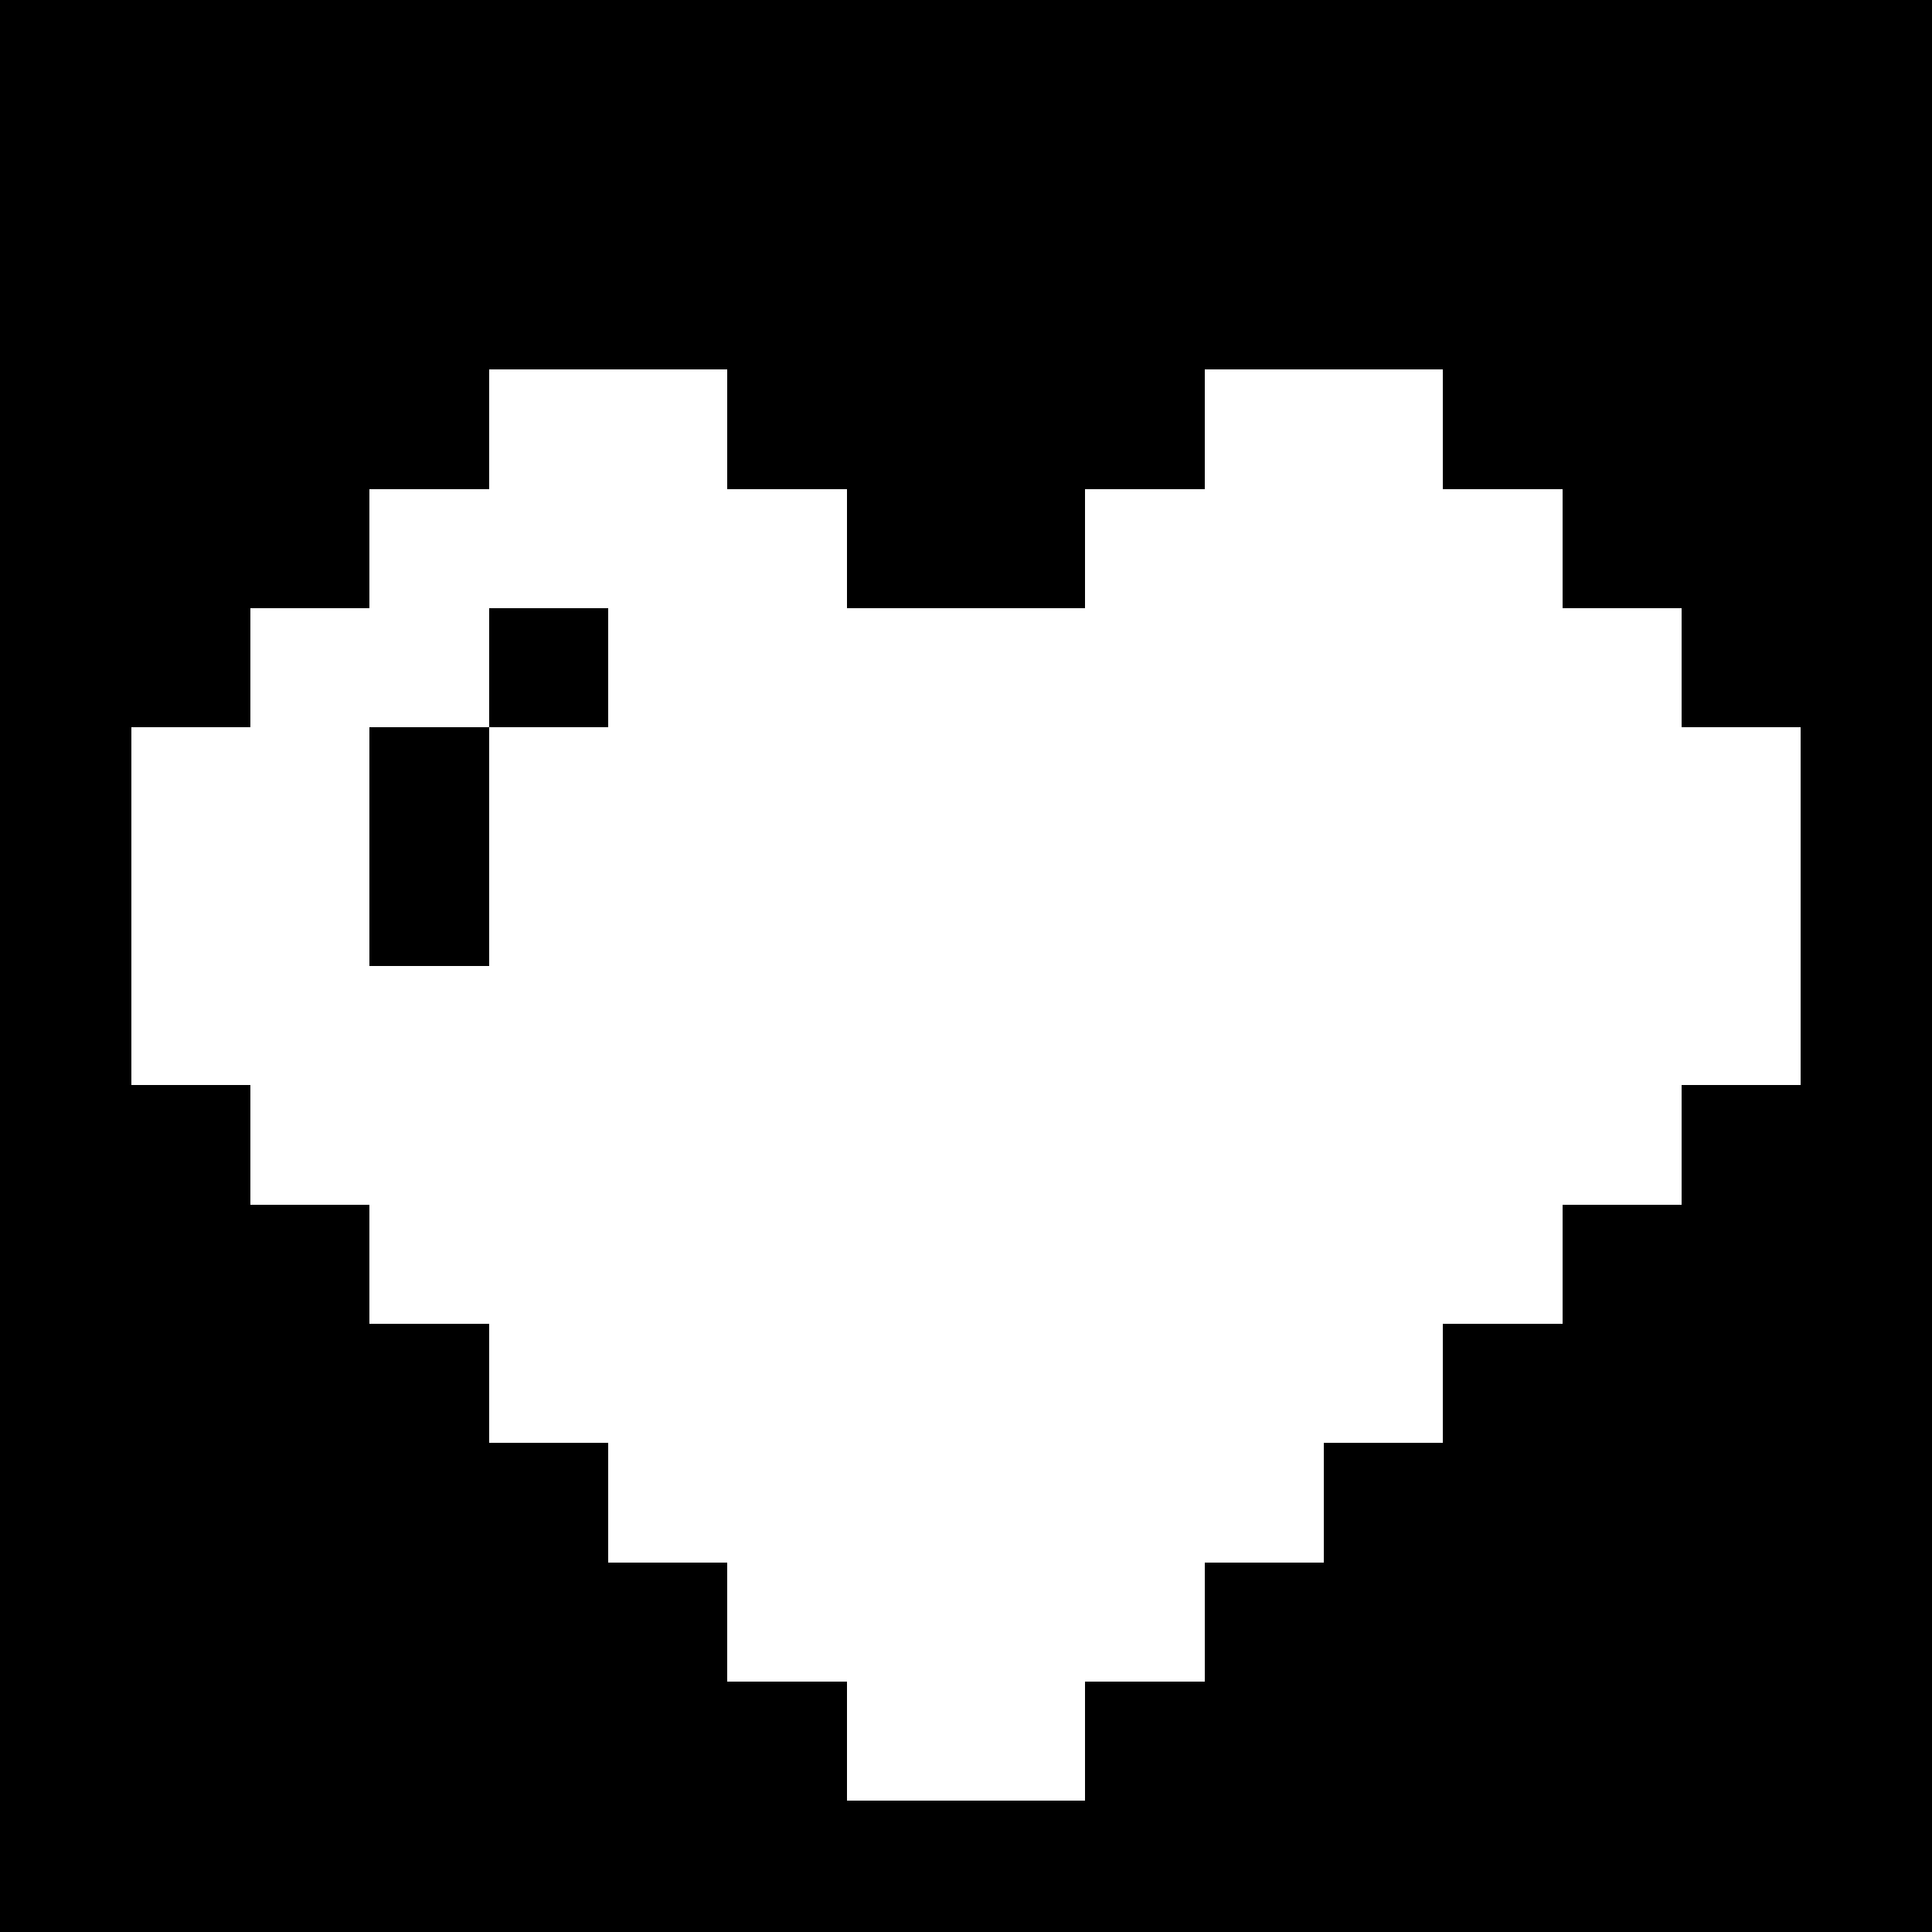 <svg xmlns="http://www.w3.org/2000/svg" preserveAspectRatio="xMinYMin meet" viewBox="0 0 162 162"><rect x="0" y="0" width="162" height="162" style="fill:#808080;stroke:none;opacity:1;fill-opacity:1"/><style>rect{shape-rendering:crispEdges;width:10px;height:10px;fill:white;}</style><rect style="width:162px;height:162px;fill:black;"/><rect x="41" y="31"/><rect x="51" y="31"/><rect x="101" y="31"/><rect x="111" y="31"/><rect x="31" y="41"/><rect x="41" y="41"/><rect x="51" y="41"/><rect x="61" y="41"/><rect x="91" y="41"/><rect x="101" y="41"/><rect x="111" y="41"/><rect x="121" y="41"/><rect x="21" y="51"/><rect x="31" y="51"/><rect x="51" y="51"/><rect x="61" y="51"/><rect x="71" y="51"/><rect x="81" y="51"/><rect x="91" y="51"/><rect x="101" y="51"/><rect x="111" y="51"/><rect x="121" y="51"/><rect x="131" y="51"/><rect x="11" y="61"/><rect x="21" y="61"/><rect x="41" y="61"/><rect x="51" y="61"/><rect x="61" y="61"/><rect x="71" y="61"/><rect x="81" y="61"/><rect x="91" y="61"/><rect x="101" y="61"/><rect x="111" y="61"/><rect x="121" y="61"/><rect x="131" y="61"/><rect x="141" y="61"/><rect x="11" y="71"/><rect x="21" y="71"/><rect x="41" y="71"/><rect x="51" y="71"/><rect x="61" y="71"/><rect x="71" y="71"/><rect x="81" y="71"/><rect x="91" y="71"/><rect x="101" y="71"/><rect x="111" y="71"/><rect x="121" y="71"/><rect x="131" y="71"/><rect x="141" y="71"/><rect x="11" y="81"/><rect x="21" y="81"/><rect x="31" y="81"/><rect x="41" y="81"/><rect x="51" y="81"/><rect x="61" y="81"/><rect x="71" y="81"/><rect x="81" y="81"/><rect x="91" y="81"/><rect x="101" y="81"/><rect x="111" y="81"/><rect x="121" y="81"/><rect x="131" y="81"/><rect x="141" y="81"/><rect x="21" y="91"/><rect x="31" y="91"/><rect x="41" y="91"/><rect x="51" y="91"/><rect x="61" y="91"/><rect x="71" y="91"/><rect x="81" y="91"/><rect x="91" y="91"/><rect x="101" y="91"/><rect x="111" y="91"/><rect x="121" y="91"/><rect x="131" y="91"/><rect x="31" y="101"/><rect x="41" y="101"/><rect x="51" y="101"/><rect x="61" y="101"/><rect x="71" y="101"/><rect x="81" y="101"/><rect x="91" y="101"/><rect x="101" y="101"/><rect x="111" y="101"/><rect x="121" y="101"/><rect x="41" y="111"/><rect x="51" y="111"/><rect x="61" y="111"/><rect x="71" y="111"/><rect x="81" y="111"/><rect x="91" y="111"/><rect x="101" y="111"/><rect x="111" y="111"/><rect x="51" y="121"/><rect x="61" y="121"/><rect x="71" y="121"/><rect x="81" y="121"/><rect x="91" y="121"/><rect x="101" y="121"/><rect x="61" y="131"/><rect x="71" y="131"/><rect x="81" y="131"/><rect x="91" y="131"/><rect x="71" y="141"/><rect x="81" y="141"/></svg>